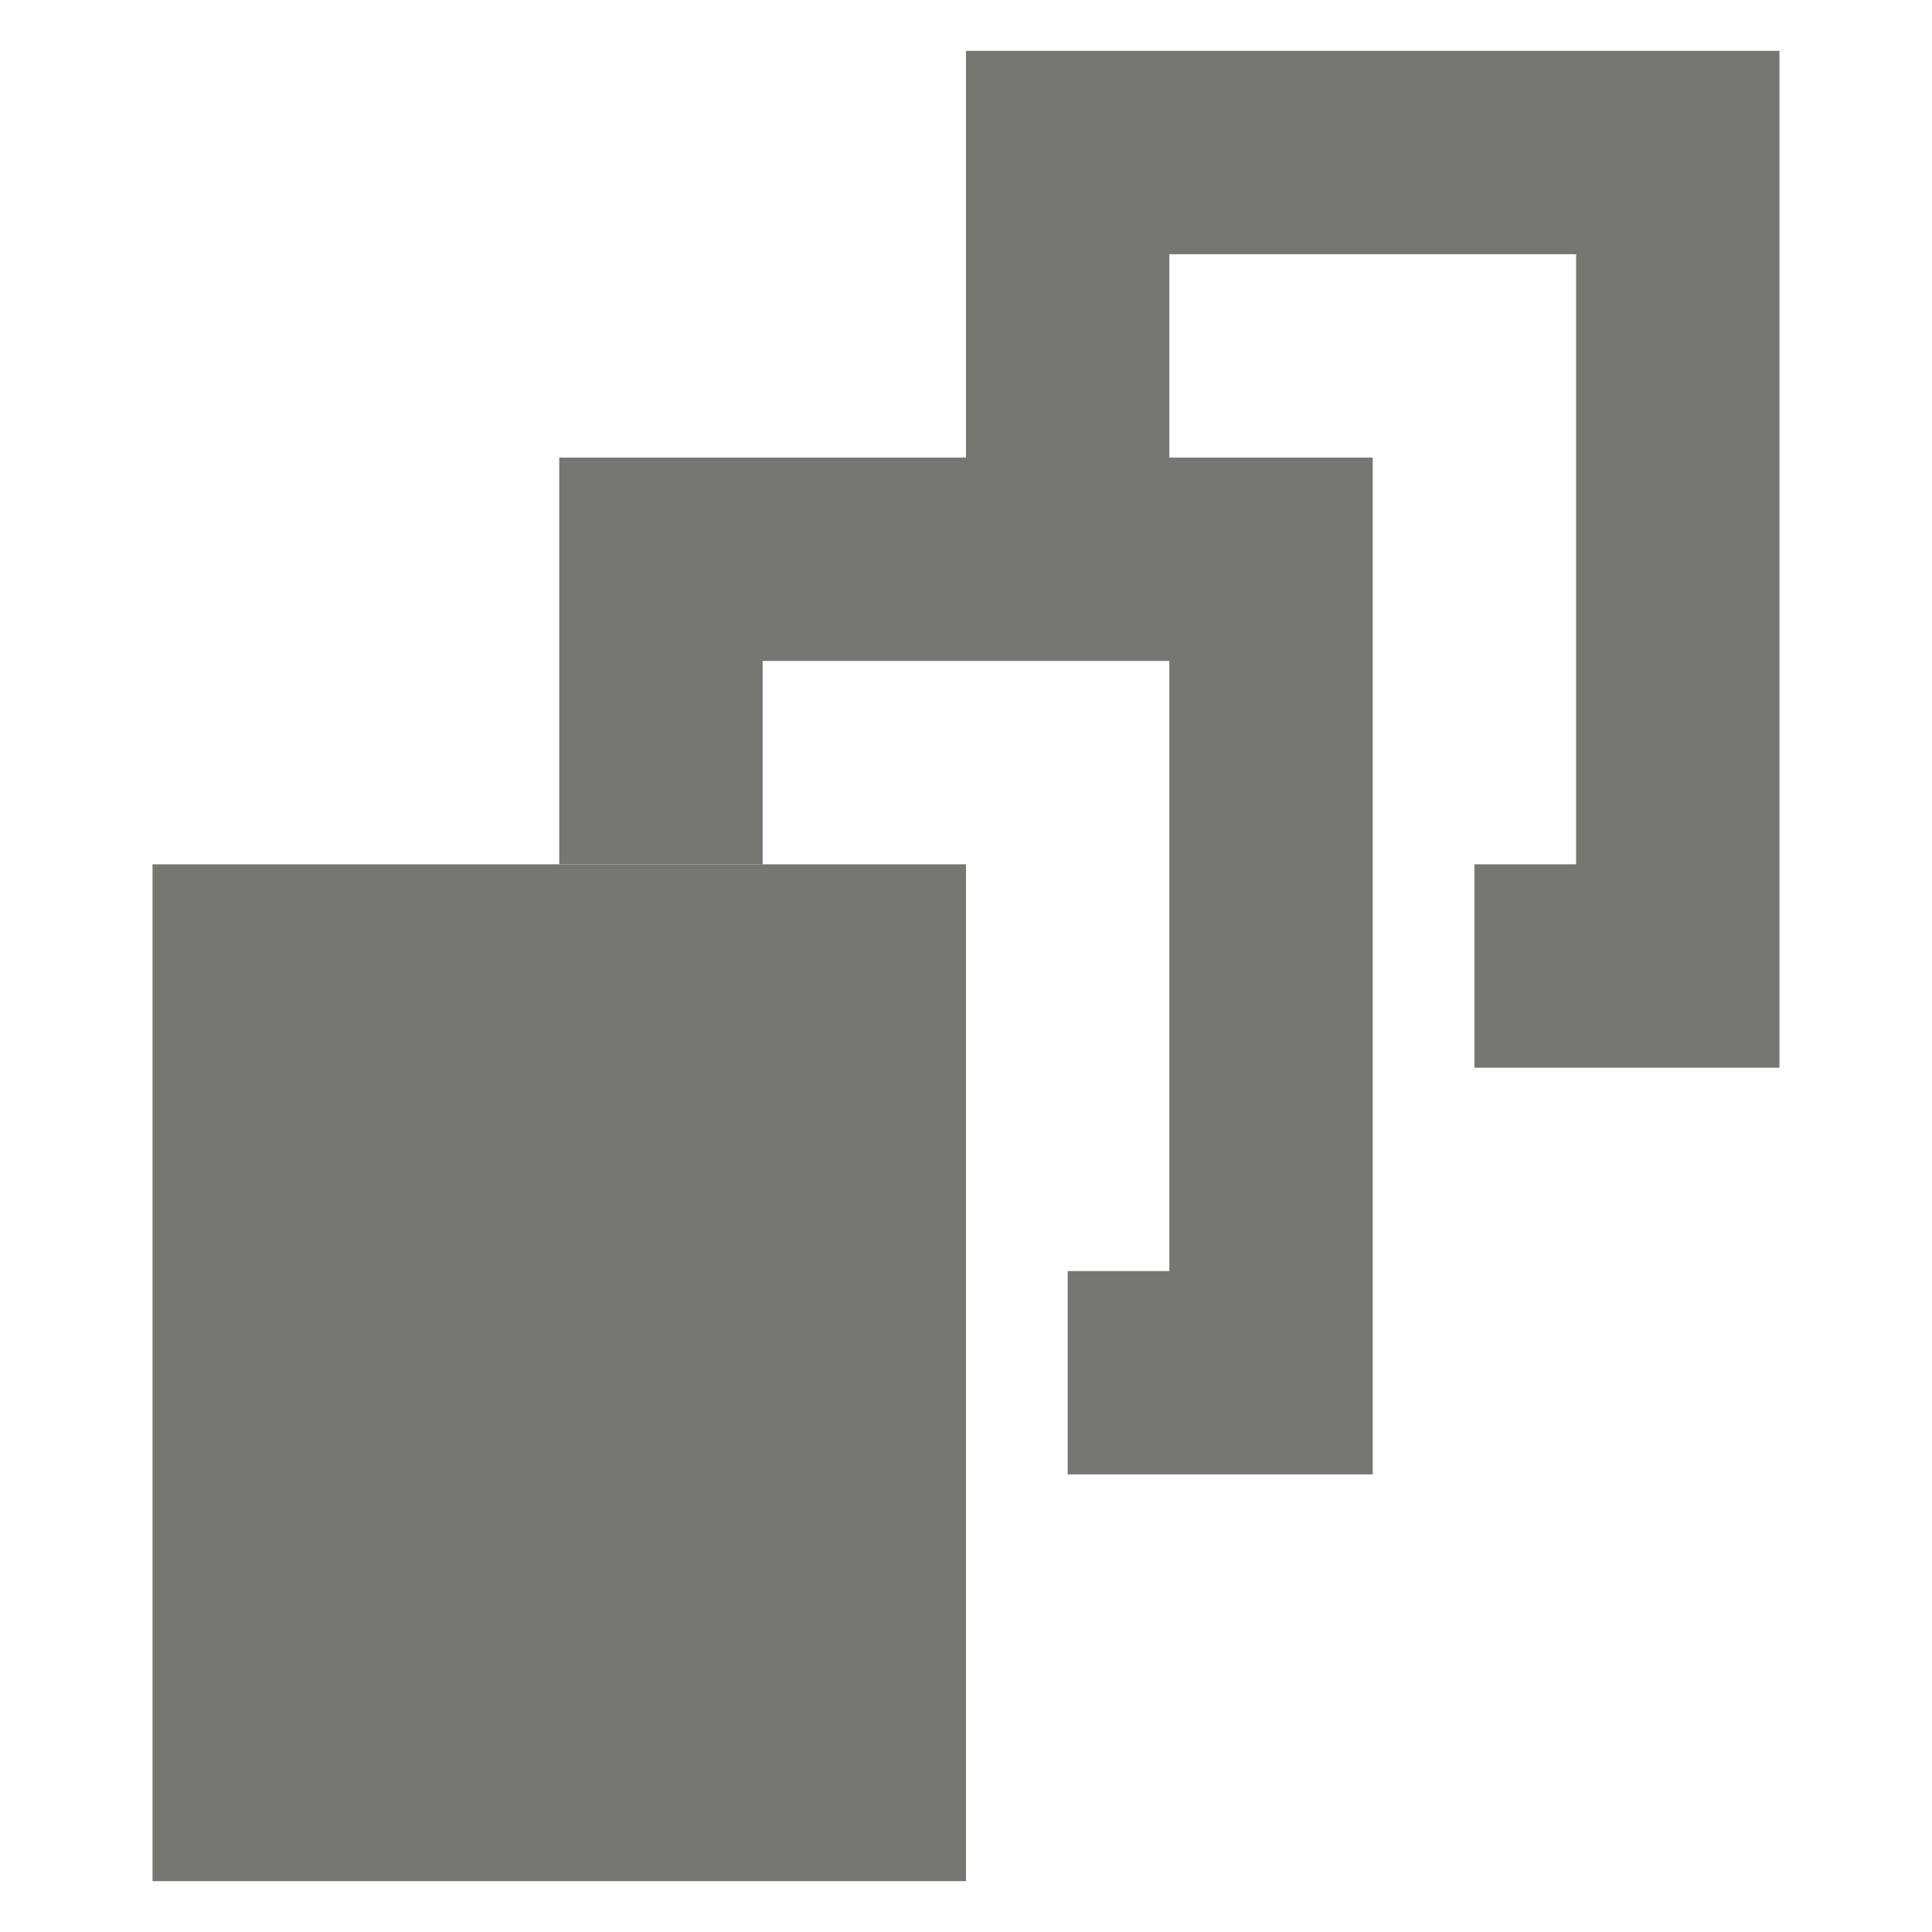 <svg width="19" height="19" viewBox="0 0 19 19" fill="none" xmlns="http://www.w3.org/2000/svg">
<g clip-path="url(#clip0_3799_31500)">
<path d="M17.5 0.5H9.5V4.5H5.5V8.5H7.5V6.5H11.5V12.5H10.5V14.5H13.5V4.5H11.5V2.5H15.5V8.5H14.5V10.5H17.5V0.5Z" fill="#767773"/>
<path d="M1.5 18.5L9.5 18.5L9.5 8.5L1.5 8.5L1.5 18.5Z" fill="#767773"/>
</g>
<defs>
<clipPath id="clip0_3799_31500">
<rect width="18" height="18" fill="white" transform="translate(0.5 0.5)"/>
</clipPath>
</defs>
</svg>
